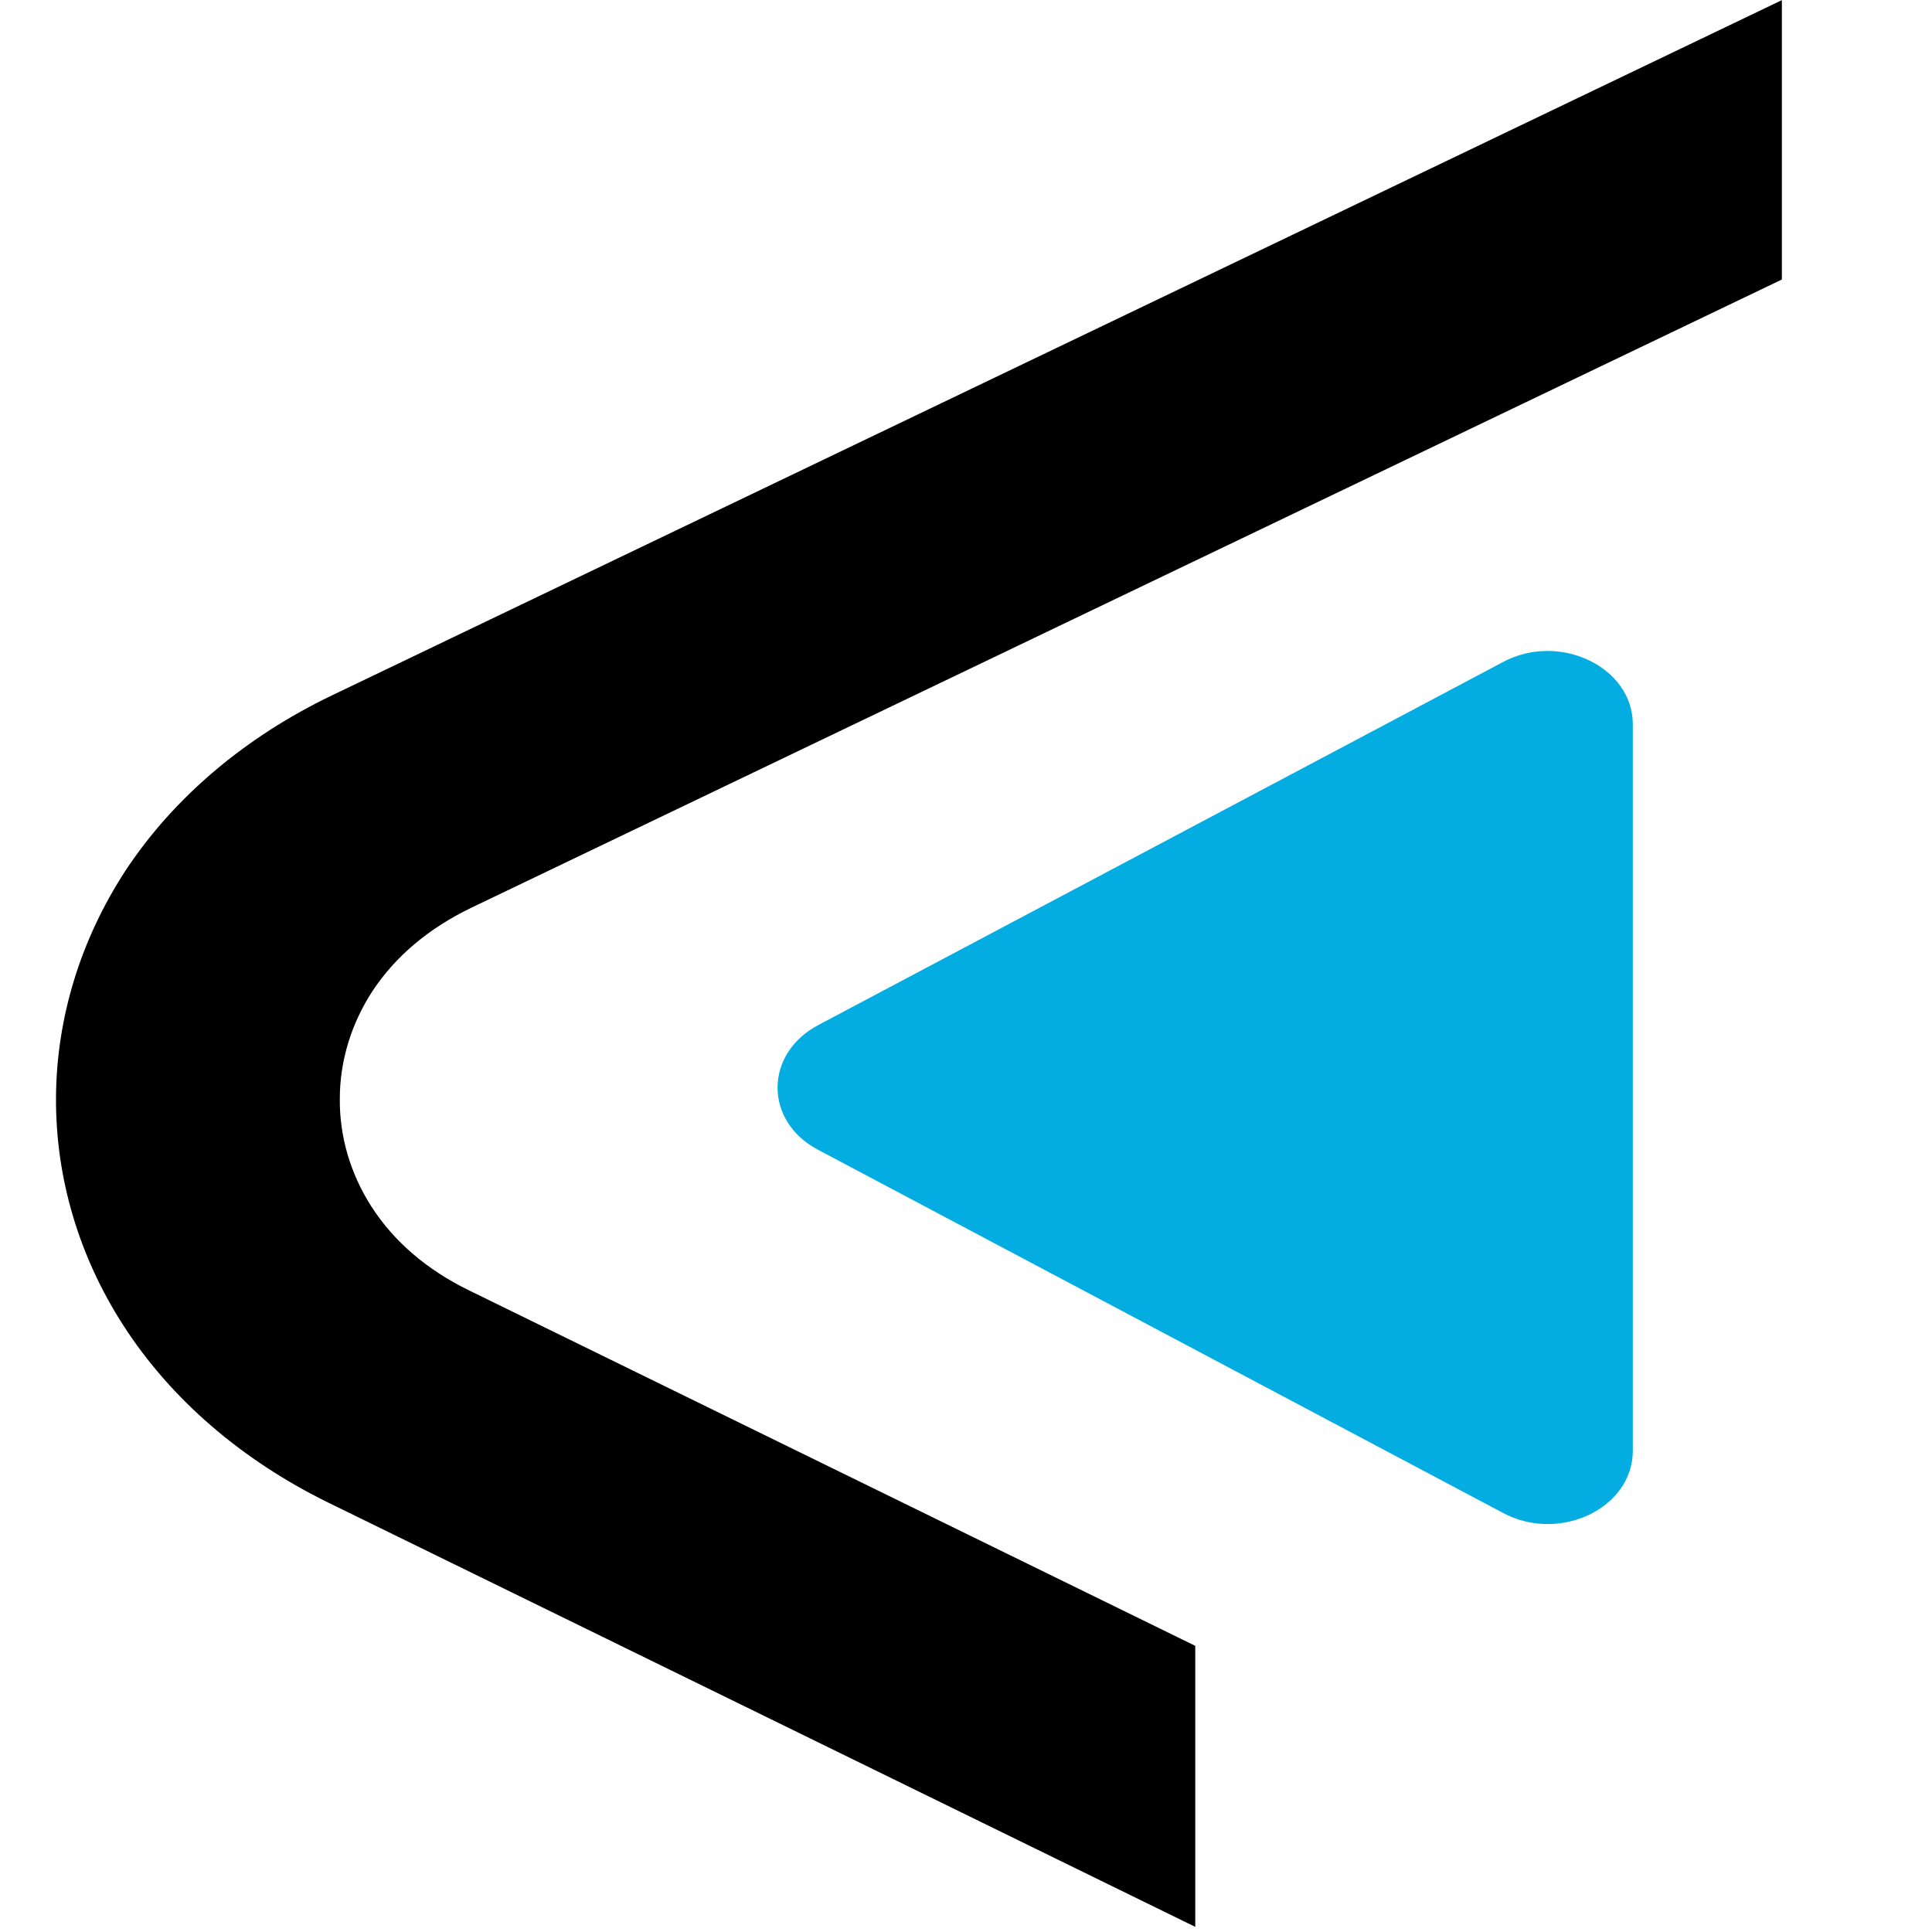 <svg xmlns="http://www.w3.org/2000/svg" xmlns:xlink="http://www.w3.org/1999/xlink" width="375" zoomAndPan="magnify" viewBox="0 0 281.25 281.25" height="375" preserveAspectRatio="xMidYMid meet" version="1.2"><defs><clipPath id="16ebf04f2c"><path d="M 8.062 0 L 259.395 0 L 259.395 280.504 L 8.062 280.504 Z M 8.062 0 "/></clipPath><clipPath id="df5a7b0478"><path d="M 0.133 0 L 251.395 0 L 251.395 280.504 L 0.133 280.504 Z M 0.133 0 "/></clipPath><clipPath id="9cabdd634c"><rect x="0" width="252" y="0" height="281"/></clipPath></defs><g id="67dc4c5d81"><g clip-rule="nonzero" clip-path="url(#16ebf04f2c)"><g transform="matrix(1,0,0,1,8,0)"><g clip-path="url(#9cabdd634c)"><path style=" stroke:none;fill-rule:nonzero;fill:#03ade2;fill-opacity:1;" d="M 111.066 167.367 L 210.82 220.254 C 219.059 224.637 229.695 219.551 229.695 211.195 L 229.695 105.422 C 229.695 97.125 219.059 91.98 210.82 96.363 L 111.066 149.25 C 103.234 153.457 103.234 163.219 111.066 167.367 Z M 111.066 167.367 "/><g clip-rule="nonzero" clip-path="url(#df5a7b0478)"><path style=" stroke:none;fill-rule:nonzero;fill:#000000;fill-opacity:1;" d="M 0.152 159.828 C 0.094 171.457 3.48 182.91 9.969 192.961 C 16.863 203.656 27.148 212.539 39.773 218.734 L 166 280.504 L 166 239.594 L 60.227 187.82 C 54.148 184.84 49.355 180.75 46.082 175.664 C 43.043 170.93 41.41 165.496 41.469 159.945 C 41.469 154.395 43.16 148.957 46.258 144.227 C 49.59 139.199 54.383 135.168 60.52 132.188 L 251.434 40.672 L 251.434 0 L 40.355 101.215 C 27.676 107.293 17.273 116.117 10.262 126.75 C 3.715 136.805 0.211 148.199 0.152 159.828 Z M 0.152 159.828 "/></g></g></g></g></g></svg>
